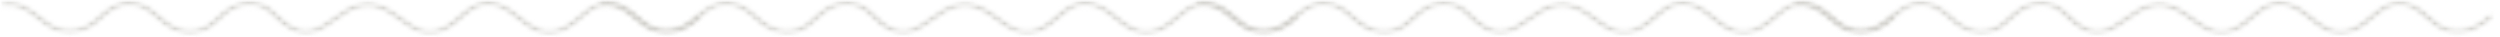 <?xml version="1.0" encoding="UTF-8"?> <svg xmlns="http://www.w3.org/2000/svg" width="479" height="7" viewBox="0 0 479 7" fill="none"> <mask id="mask0_2002_7099" style="mask-type:alpha" maskUnits="userSpaceOnUse" x="114" y="0" width="136" height="7"> <path d="M114.416 6.81H249.159V0H114.416V6.81Z" fill="black"></path> </mask> <g mask="url(#mask0_2002_7099)"> <mask id="mask1_2002_7099" style="mask-type:alpha" maskUnits="userSpaceOnUse" x="114" y="0" width="136" height="7"> <path d="M207.903 0.048C205.479 0.048 203.697 1.574 202.067 2.971C201.271 3.652 200.52 4.295 199.708 4.778C196.381 6.756 194.279 5.216 191.618 3.266C189.533 1.739 187.169 0.009 184.002 0.39C181.65 0.674 179.814 1.999 178.04 3.282C175.2 5.332 172.959 6.954 169.324 4.083C168.889 3.741 168.49 3.353 168.067 2.942C167.031 1.936 165.961 0.895 164.24 0.382C161.785 -0.35 159.203 0.262 156.975 2.108C156.593 2.424 156.232 2.762 155.873 3.101C154.756 4.151 153.7 5.143 151.95 5.497C150.065 5.879 148.378 5.41 146.483 3.979C146.089 3.681 145.697 3.34 145.282 2.979C143.778 1.673 142.075 0.193 139.43 0.085C136.563 -0.028 134.641 1.658 133.107 3.016C132.796 3.291 132.494 3.558 132.197 3.8C129.621 5.893 126.629 6.076 123.988 4.302C123.49 3.968 122.988 3.563 122.455 3.134C120.612 1.648 118.319 -0.203 115.008 0.291C114.656 0.344 114.425 0.615 114.489 0.897C114.554 1.18 114.894 1.369 115.245 1.314C117.881 0.92 119.74 2.42 121.537 3.869C122.092 4.316 122.615 4.737 123.156 5.101C126.283 7.201 130.101 6.983 133.118 4.532C133.428 4.279 133.743 4.002 134.066 3.715C135.556 2.397 137.088 1.027 139.365 1.125C141.481 1.211 142.929 2.469 144.33 3.686C144.761 4.061 145.169 4.414 145.597 4.737C146.993 5.793 149.201 7.126 152.265 6.507C154.417 6.072 155.658 4.905 156.859 3.777C157.201 3.455 157.543 3.133 157.906 2.833C159.212 1.749 161.289 0.614 163.789 1.358C165.184 1.774 166.098 2.663 167.068 3.605C167.493 4.018 167.933 4.446 168.416 4.826C172.916 8.381 176.099 6.083 178.906 4.056C180.538 2.876 182.227 1.657 184.194 1.42C186.752 1.112 188.693 2.532 190.744 4.035C193.347 5.942 196.298 8.101 200.478 5.615C201.384 5.076 202.212 4.368 203.011 3.683C205.305 1.72 207.284 0.024 210.847 1.966C211.667 2.414 212.473 3.063 213.325 3.75C215.721 5.682 218.699 8.087 223.008 5.85C224.074 5.297 225.04 4.485 225.972 3.701C228.369 1.685 230.439 -0.058 233.946 2.136C234.641 2.571 235.247 3.12 235.888 3.701C237.175 4.866 238.505 6.071 240.701 6.462C244.606 7.158 247.717 4.582 248.876 3.442C249.102 3.22 249.062 2.891 248.785 2.71C248.507 2.528 248.099 2.56 247.873 2.783C246.867 3.774 244.175 6.015 240.983 5.447C239.196 5.127 238.06 4.099 236.858 3.009C236.206 2.419 235.532 1.808 234.742 1.314C230.313 -1.458 227.385 1.004 225.035 2.982C224.113 3.757 223.242 4.49 222.306 4.976C218.879 6.756 216.627 4.938 214.243 3.015C213.384 2.323 212.497 1.609 211.574 1.105C210.193 0.352 208.985 0.048 207.903 0.048Z" fill="black"></path> </mask> <g mask="url(#mask1_2002_7099)"> <mask id="mask2_2002_7099" style="mask-type:alpha" maskUnits="userSpaceOnUse" x="114" y="0" width="136" height="7"> <path d="M207.903 0.048C205.479 0.048 203.697 1.574 202.067 2.971C201.271 3.652 200.52 4.295 199.708 4.778C196.381 6.756 194.279 5.216 191.618 3.266C189.533 1.739 187.169 0.009 184.002 0.39C181.65 0.674 179.814 1.999 178.04 3.282C175.2 5.332 172.959 6.954 169.324 4.083C168.889 3.741 168.49 3.353 168.067 2.942C167.031 1.936 165.961 0.895 164.24 0.382C161.785 -0.35 159.203 0.262 156.975 2.108C156.593 2.424 156.232 2.762 155.873 3.101C154.756 4.151 153.7 5.143 151.95 5.497C150.065 5.879 148.378 5.41 146.483 3.979C146.089 3.681 145.697 3.34 145.282 2.979C143.778 1.673 142.075 0.193 139.43 0.085C136.563 -0.028 134.641 1.658 133.107 3.016C132.796 3.291 132.494 3.558 132.197 3.8C129.621 5.893 126.629 6.076 123.988 4.302C123.49 3.968 122.988 3.563 122.455 3.134C120.612 1.648 118.319 -0.203 115.008 0.291C114.656 0.344 114.425 0.615 114.489 0.897C114.554 1.18 114.894 1.369 115.245 1.314C117.881 0.92 119.74 2.42 121.537 3.869C122.092 4.316 122.615 4.737 123.156 5.101C126.283 7.201 130.101 6.983 133.118 4.532C133.428 4.279 133.743 4.002 134.066 3.715C135.556 2.397 137.088 1.027 139.365 1.125C141.481 1.211 142.929 2.469 144.33 3.686C144.761 4.061 145.169 4.414 145.597 4.737C146.993 5.793 149.201 7.126 152.265 6.507C154.417 6.072 155.658 4.905 156.859 3.777C157.201 3.455 157.543 3.133 157.906 2.833C159.212 1.749 161.289 0.614 163.789 1.358C165.184 1.774 166.098 2.663 167.068 3.605C167.493 4.018 167.933 4.446 168.416 4.826C172.916 8.381 176.099 6.083 178.906 4.056C180.538 2.876 182.227 1.657 184.194 1.42C186.752 1.112 188.693 2.532 190.744 4.035C193.347 5.942 196.298 8.101 200.478 5.615C201.384 5.076 202.212 4.368 203.011 3.683C205.305 1.72 207.284 0.024 210.847 1.966C211.667 2.414 212.473 3.063 213.325 3.75C215.721 5.682 218.699 8.087 223.008 5.85C224.074 5.297 225.04 4.485 225.972 3.701C228.369 1.685 230.439 -0.058 233.946 2.136C234.641 2.571 235.247 3.12 235.888 3.701C237.175 4.866 238.505 6.071 240.701 6.462C244.606 7.158 247.717 4.582 248.876 3.442C249.102 3.22 249.062 2.891 248.785 2.71C248.507 2.528 248.099 2.56 247.873 2.783C246.867 3.774 244.175 6.015 240.983 5.447C239.196 5.127 238.06 4.099 236.858 3.009C236.206 2.419 235.532 1.808 234.742 1.314C230.313 -1.458 227.385 1.004 225.035 2.982C224.113 3.757 223.242 4.49 222.306 4.976C218.879 6.756 216.627 4.938 214.243 3.015C213.384 2.323 212.497 1.609 211.574 1.105C210.193 0.352 208.985 0.048 207.903 0.048Z" fill="black"></path> </mask> <g mask="url(#mask2_2002_7099)"> <path d="M114.424 -1.458H249.101V8.381H114.424V-1.458Z" fill="#D1D0CB"></path> </g> </g> </g> <mask id="mask3_2002_7099" style="mask-type:alpha" maskUnits="userSpaceOnUse" x="0" y="0" width="135" height="7"> <path d="M0 6.81H134.743V0H0V6.81Z" fill="black"></path> </mask> <g mask="url(#mask3_2002_7099)"> <mask id="mask4_2002_7099" style="mask-type:alpha" maskUnits="userSpaceOnUse" x="0" y="0" width="135" height="7"> <path d="M93.495 0.048C91.07 0.048 89.289 1.574 87.659 2.971C86.863 3.652 86.112 4.295 85.3 4.778C81.973 6.756 79.871 5.216 77.21 3.266C75.125 1.739 72.761 0.009 69.594 0.39C67.242 0.674 65.406 1.999 63.632 3.282C60.792 5.332 58.551 6.954 54.916 4.083C54.481 3.741 54.082 3.353 53.658 2.942C52.623 1.936 51.553 0.895 49.832 0.382C47.377 -0.35 44.795 0.262 42.567 2.108C42.185 2.424 41.824 2.762 41.465 3.101C40.348 4.151 39.292 5.143 37.542 5.497C35.656 5.879 33.969 5.41 32.075 3.979C31.681 3.681 31.289 3.34 30.874 2.979C29.37 1.673 27.666 0.193 25.022 0.085C22.154 -0.028 20.233 1.658 18.698 3.016C18.388 3.291 18.086 3.558 17.789 3.8C15.213 5.893 12.221 6.076 9.579 4.302C9.082 3.968 8.579 3.563 8.046 3.134C6.204 1.648 3.911 -0.203 0.6 0.291C0.248 0.344 0.017 0.615 0.081 0.897C0.146 1.18 0.486 1.369 0.837 1.314C3.473 0.92 5.332 2.42 7.129 3.869C7.683 4.316 8.206 4.737 8.748 5.101C11.875 7.201 15.693 6.983 18.71 4.532C19.02 4.279 19.335 4.002 19.658 3.715C21.148 2.397 22.68 1.027 24.957 1.125C27.073 1.211 28.521 2.469 29.922 3.686C30.352 4.061 30.76 4.414 31.189 4.737C32.585 5.793 34.793 7.126 37.857 6.507C40.008 6.072 41.25 4.905 42.45 3.777C42.793 3.455 43.135 3.133 43.498 2.833C44.804 1.749 46.881 0.614 49.38 1.358C50.775 1.774 51.69 2.663 52.66 3.605C53.085 4.018 53.524 4.446 54.008 4.826C58.508 8.381 61.691 6.083 64.498 4.056C66.13 2.876 67.819 1.657 69.786 1.42C72.344 1.112 74.285 2.532 76.336 4.035C78.939 5.942 81.89 8.101 86.07 5.615C86.976 5.076 87.804 4.368 88.603 3.683C90.896 1.72 92.876 0.024 96.439 1.966C97.259 2.414 98.065 3.063 98.917 3.75C101.313 5.682 104.291 8.087 108.6 5.85C109.666 5.297 110.631 4.485 111.563 3.701C113.961 1.685 116.031 -0.058 119.538 2.136C120.233 2.571 120.839 3.12 121.48 3.701C122.767 4.866 124.097 6.071 126.293 6.462C130.197 7.158 133.309 4.582 134.468 3.442C134.694 3.22 134.654 2.891 134.377 2.71C134.099 2.528 133.691 2.56 133.464 2.783C132.459 3.774 129.767 6.015 126.575 5.447C124.788 5.127 123.652 4.099 122.449 3.009C121.797 2.419 121.123 1.808 120.333 1.314C115.904 -1.458 112.977 1.004 110.627 2.982C109.705 3.757 108.834 4.49 107.898 4.976C104.471 6.756 102.219 4.938 99.835 3.015C98.975 2.323 98.089 1.609 97.165 1.105C95.785 0.352 94.577 0.048 93.495 0.048Z" fill="black"></path> </mask> <g mask="url(#mask4_2002_7099)"> <mask id="mask5_2002_7099" style="mask-type:alpha" maskUnits="userSpaceOnUse" x="0" y="0" width="135" height="7"> <path d="M93.495 0.048C91.07 0.048 89.289 1.574 87.659 2.971C86.863 3.652 86.112 4.295 85.3 4.778C81.973 6.756 79.871 5.216 77.21 3.266C75.125 1.739 72.761 0.009 69.594 0.39C67.242 0.674 65.406 1.999 63.632 3.282C60.792 5.332 58.551 6.954 54.916 4.083C54.481 3.741 54.082 3.353 53.658 2.942C52.623 1.936 51.553 0.895 49.832 0.382C47.377 -0.35 44.795 0.262 42.567 2.108C42.185 2.424 41.824 2.762 41.465 3.101C40.348 4.151 39.292 5.143 37.542 5.497C35.656 5.879 33.969 5.41 32.075 3.979C31.681 3.681 31.289 3.34 30.874 2.979C29.37 1.673 27.666 0.193 25.022 0.085C22.154 -0.028 20.233 1.658 18.698 3.016C18.388 3.291 18.086 3.558 17.789 3.8C15.213 5.893 12.221 6.076 9.579 4.302C9.082 3.968 8.579 3.563 8.046 3.134C6.204 1.648 3.911 -0.203 0.6 0.291C0.248 0.344 0.017 0.615 0.081 0.897C0.146 1.18 0.486 1.369 0.837 1.314C3.473 0.92 5.332 2.42 7.129 3.869C7.683 4.316 8.206 4.737 8.748 5.101C11.875 7.201 15.693 6.983 18.71 4.532C19.02 4.279 19.335 4.002 19.658 3.715C21.148 2.397 22.68 1.027 24.957 1.125C27.073 1.211 28.521 2.469 29.922 3.686C30.352 4.061 30.76 4.414 31.189 4.737C32.585 5.793 34.793 7.126 37.857 6.507C40.008 6.072 41.25 4.905 42.45 3.777C42.793 3.455 43.135 3.133 43.498 2.833C44.804 1.749 46.881 0.614 49.38 1.358C50.775 1.774 51.69 2.663 52.66 3.605C53.085 4.018 53.524 4.446 54.008 4.826C58.508 8.381 61.691 6.083 64.498 4.056C66.13 2.876 67.819 1.657 69.786 1.42C72.344 1.112 74.285 2.532 76.336 4.035C78.939 5.942 81.89 8.101 86.07 5.615C86.976 5.076 87.804 4.368 88.603 3.683C90.896 1.72 92.876 0.024 96.439 1.966C97.259 2.414 98.065 3.063 98.917 3.75C101.313 5.682 104.291 8.087 108.6 5.85C109.666 5.297 110.631 4.485 111.563 3.701C113.961 1.685 116.031 -0.058 119.538 2.136C120.233 2.571 120.839 3.12 121.48 3.701C122.767 4.866 124.097 6.071 126.293 6.462C130.197 7.158 133.309 4.582 134.468 3.442C134.694 3.22 134.654 2.891 134.377 2.71C134.099 2.528 133.691 2.56 133.464 2.783C132.459 3.774 129.767 6.015 126.575 5.447C124.788 5.127 123.652 4.099 122.449 3.009C121.797 2.419 121.123 1.808 120.333 1.314C115.904 -1.458 112.977 1.004 110.627 2.982C109.705 3.757 108.834 4.49 107.898 4.976C104.471 6.756 102.219 4.938 99.835 3.015C98.975 2.323 98.089 1.609 97.165 1.105C95.785 0.352 94.577 0.048 93.495 0.048Z" fill="black"></path> </mask> <g mask="url(#mask5_2002_7099)"> <path d="M0.016 -1.458H134.693V8.381H0.016V-1.458Z" fill="#D1D0CB"></path> </g> </g> </g> <mask id="mask6_2002_7099" style="mask-type:alpha" maskUnits="userSpaceOnUse" x="343" y="0" width="136" height="7"> <path d="M343.258 6.81H478.001V0H343.258V6.81Z" fill="black"></path> </mask> <g mask="url(#mask6_2002_7099)"> <mask id="mask7_2002_7099" style="mask-type:alpha" maskUnits="userSpaceOnUse" x="343" y="0" width="135" height="7"> <path d="M436.737 0.048C434.312 0.048 432.531 1.574 430.901 2.971C430.105 3.652 429.354 4.295 428.542 4.778C425.215 6.756 423.113 5.216 420.452 3.266C418.367 1.739 416.003 0.009 412.836 0.39C410.484 0.674 408.648 1.999 406.874 3.282C404.034 5.332 401.793 6.954 398.158 4.083C397.723 3.741 397.324 3.353 396.901 2.942C395.865 1.936 394.795 0.895 393.074 0.382C390.619 -0.35 388.037 0.262 385.809 2.108C385.427 2.424 385.066 2.762 384.707 3.101C383.59 4.151 382.534 5.143 380.784 5.497C378.898 5.879 377.212 5.41 375.317 3.979C374.923 3.681 374.531 3.34 374.116 2.979C372.612 1.673 370.909 0.193 368.264 0.085C365.397 -0.028 363.475 1.658 361.941 3.016C361.63 3.291 361.328 3.558 361.031 3.8C358.455 5.893 355.463 6.076 352.822 4.302C352.324 3.968 351.822 3.563 351.289 3.134C349.446 1.648 347.153 -0.203 343.842 0.291C343.49 0.344 343.259 0.615 343.323 0.897C343.388 1.18 343.728 1.369 344.079 1.314C346.715 0.92 348.574 2.42 350.371 3.869C350.926 4.316 351.448 4.737 351.99 5.101C355.117 7.201 358.935 6.983 361.952 4.532C362.262 4.279 362.577 4.002 362.9 3.715C364.39 2.397 365.922 1.027 368.199 1.125C370.315 1.211 371.763 2.469 373.164 3.686C373.595 4.061 374.003 4.414 374.431 4.737C375.827 5.793 378.035 7.126 381.099 6.507C383.251 6.072 384.492 4.905 385.693 3.777C386.035 3.455 386.377 3.133 386.74 2.833C388.046 1.749 390.123 0.614 392.623 1.358C394.018 1.774 394.932 2.663 395.902 3.605C396.327 4.018 396.767 4.446 397.25 4.826C401.75 8.381 404.933 6.083 407.74 4.056C409.372 2.876 411.061 1.657 413.028 1.42C415.586 1.112 417.527 2.532 419.578 4.035C422.181 5.942 425.132 8.101 429.312 5.615C430.218 5.076 431.046 4.368 431.845 3.683C434.139 1.72 436.118 0.024 439.681 1.966C440.501 2.414 441.307 3.063 442.159 3.75C444.555 5.682 447.533 8.087 451.842 5.85C452.908 5.297 453.874 4.485 454.806 3.701C457.203 1.685 459.273 -0.058 462.78 2.136C463.475 2.571 464.081 3.12 464.722 3.701C466.009 4.866 467.339 6.071 469.535 6.462C473.44 7.158 476.551 4.582 477.71 3.442C477.936 3.22 477.896 2.891 477.619 2.71C477.341 2.528 476.933 2.56 476.707 2.783C475.701 3.774 473.009 6.015 469.817 5.447C468.03 5.127 466.894 4.099 465.692 3.009C465.04 2.419 464.366 1.808 463.576 1.314C459.147 -1.458 456.219 1.004 453.869 2.982C452.947 3.757 452.076 4.49 451.14 4.976C447.713 6.756 445.461 4.938 443.077 3.015C442.218 2.323 441.331 1.609 440.408 1.105C439.027 0.352 437.819 0.048 436.737 0.048Z" fill="black"></path> </mask> <g mask="url(#mask7_2002_7099)"> <mask id="mask8_2002_7099" style="mask-type:alpha" maskUnits="userSpaceOnUse" x="343" y="0" width="135" height="7"> <path d="M436.737 0.049C434.312 0.049 432.531 1.575 430.901 2.972C430.105 3.653 429.354 4.296 428.542 4.779C425.215 6.757 423.113 5.217 420.452 3.267C418.367 1.74 416.003 0.01 412.836 0.391C410.484 0.675 408.648 2 406.874 3.283C404.034 5.333 401.793 6.955 398.158 4.084C397.723 3.742 397.324 3.354 396.901 2.943C395.865 1.937 394.795 0.896 393.074 0.383C390.619 -0.349 388.037 0.263 385.809 2.109C385.427 2.425 385.066 2.763 384.707 3.102C383.59 4.152 382.534 5.144 380.784 5.498C378.898 5.88 377.212 5.411 375.317 3.98C374.923 3.682 374.531 3.341 374.116 2.98C372.612 1.674 370.909 0.194 368.264 0.086C365.397 -0.027 363.475 1.659 361.941 3.017C361.63 3.292 361.328 3.559 361.031 3.801C358.455 5.893 355.463 6.077 352.822 4.303C352.324 3.969 351.822 3.564 351.289 3.135C349.446 1.649 347.153 -0.202 343.842 0.292C343.49 0.345 343.259 0.616 343.323 0.898C343.388 1.181 343.728 1.37 344.079 1.315C346.715 0.921 348.574 2.421 350.371 3.87C350.926 4.316 351.448 4.738 351.99 5.102C355.117 7.202 358.935 6.984 361.952 4.533C362.262 4.28 362.577 4.003 362.9 3.716C364.39 2.398 365.922 1.028 368.199 1.126C370.315 1.212 371.763 2.47 373.164 3.687C373.595 4.062 374.003 4.415 374.431 4.738C375.827 5.794 378.035 7.126 381.099 6.508C383.251 6.073 384.492 4.906 385.693 3.778C386.035 3.456 386.377 3.134 386.74 2.834C388.046 1.75 390.123 0.615 392.623 1.359C394.018 1.775 394.932 2.664 395.902 3.606C396.327 4.019 396.767 4.447 397.25 4.827C401.75 8.382 404.933 6.084 407.74 4.057C409.372 2.877 411.061 1.658 413.028 1.421C415.586 1.113 417.527 2.533 419.578 4.036C422.181 5.943 425.132 8.102 429.312 5.616C430.218 5.077 431.046 4.369 431.845 3.684C434.139 1.721 436.118 0.025 439.681 1.967C440.501 2.415 441.307 3.064 442.159 3.751C444.555 5.683 447.533 8.088 451.842 5.851C452.908 5.298 453.874 4.486 454.806 3.702C457.203 1.686 459.273 -0.057 462.78 2.137C463.475 2.572 464.081 3.121 464.722 3.702C466.009 4.867 467.339 6.072 469.535 6.463C473.44 7.159 476.551 4.582 477.71 3.443C477.936 3.221 477.896 2.892 477.619 2.711C477.341 2.529 476.933 2.561 476.707 2.784C475.701 3.775 473.009 6.016 469.817 5.448C468.03 5.128 466.894 4.1 465.692 3.01C465.04 2.42 464.366 1.809 463.576 1.315C459.147 -1.457 456.219 1.005 453.869 2.982C452.947 3.758 452.076 4.491 451.14 4.976C447.713 6.757 445.461 4.939 443.077 3.016C442.218 2.324 441.331 1.61 440.408 1.106C439.027 0.353 437.819 0.049 436.737 0.049Z" fill="black"></path> </mask> <g mask="url(#mask8_2002_7099)"> <path d="M343.258 -1.458H477.935V8.381H343.258V-1.458Z" fill="#D1D0CB"></path> </g> </g> </g> <mask id="mask9_2002_7099" style="mask-type:alpha" maskUnits="userSpaceOnUse" x="228" y="0" width="136" height="7"> <path d="M228.834 6.81H363.577V0H228.834V6.81Z" fill="black"></path> </mask> <g mask="url(#mask9_2002_7099)"> <mask id="mask10_2002_7099" style="mask-type:alpha" maskUnits="userSpaceOnUse" x="228" y="0" width="136" height="7"> <path d="M322.329 0.048C319.904 0.048 318.123 1.574 316.493 2.971C315.697 3.652 314.946 4.295 314.134 4.778C310.807 6.756 308.705 5.216 306.044 3.266C303.959 1.739 301.595 0.009 298.428 0.39C296.076 0.674 294.24 1.999 292.466 3.282C289.626 5.332 287.385 6.954 283.749 4.083C283.315 3.741 282.916 3.353 282.493 2.942C281.457 1.936 280.387 0.895 278.666 0.382C276.211 -0.35 273.629 0.262 271.401 2.108C271.019 2.424 270.658 2.762 270.299 3.101C269.182 4.151 268.126 5.143 266.376 5.497C264.49 5.879 262.804 5.41 260.909 3.979C260.515 3.681 260.123 3.34 259.708 2.979C258.204 1.673 256.5 0.193 253.856 0.085C250.988 -0.028 249.066 1.658 247.532 3.016C247.222 3.291 246.92 3.558 246.623 3.8C244.047 5.893 241.055 6.076 238.413 4.302C237.916 3.968 237.413 3.563 236.88 3.134C235.038 1.648 232.745 -0.203 229.434 0.291C229.082 0.344 228.851 0.615 228.915 0.897C228.98 1.18 229.32 1.369 229.671 1.314C232.307 0.92 234.166 2.42 235.963 3.869C236.517 4.316 237.04 4.737 237.582 5.101C240.709 7.201 244.527 6.983 247.544 4.532C247.854 4.279 248.169 4.002 248.492 3.715C249.982 2.397 251.514 1.027 253.791 1.125C255.907 1.211 257.355 2.469 258.756 3.686C259.186 4.061 259.594 4.414 260.023 4.737C261.419 5.793 263.627 7.126 266.691 6.507C268.842 6.072 270.084 4.905 271.284 3.777C271.627 3.455 271.968 3.133 272.332 2.833C273.638 1.749 275.715 0.614 278.214 1.358C279.609 1.774 280.524 2.663 281.494 3.605C281.919 4.018 282.358 4.446 282.842 4.826C287.342 8.381 290.525 6.083 293.332 4.056C294.964 2.876 296.653 1.657 298.62 1.42C301.178 1.112 303.119 2.532 305.17 4.035C307.773 5.942 310.724 8.101 314.904 5.615C315.81 5.076 316.638 4.368 317.436 3.683C319.73 1.72 321.71 0.024 325.273 1.966C326.093 2.414 326.899 3.063 327.751 3.75C330.147 5.682 333.125 8.087 337.434 5.85C338.5 5.297 339.465 4.485 340.397 3.701C342.795 1.685 344.865 -0.058 348.372 2.136C349.067 2.571 349.673 3.12 350.314 3.701C351.601 4.866 352.931 6.071 355.127 6.462C359.031 7.158 362.143 4.582 363.302 3.442C363.528 3.22 363.488 2.891 363.211 2.71C362.933 2.528 362.525 2.56 362.298 2.783C361.293 3.774 358.6 6.015 355.409 5.447C353.622 5.127 352.486 4.099 351.283 3.009C350.631 2.419 349.957 1.808 349.167 1.314C344.738 -1.458 341.811 1.004 339.461 2.982C338.539 3.757 337.668 4.49 336.732 4.976C333.305 6.756 331.053 4.938 328.669 3.015C327.81 2.323 326.923 1.609 325.999 1.105C324.619 0.352 323.411 0.048 322.329 0.048Z" fill="black"></path> </mask> <g mask="url(#mask10_2002_7099)"> <mask id="mask11_2002_7099" style="mask-type:alpha" maskUnits="userSpaceOnUse" x="228" y="0" width="136" height="7"> <path d="M322.329 0.048C319.904 0.048 318.123 1.574 316.493 2.971C315.697 3.652 314.946 4.295 314.134 4.778C310.807 6.756 308.705 5.216 306.044 3.266C303.959 1.739 301.595 0.009 298.428 0.39C296.076 0.674 294.24 1.999 292.466 3.282C289.626 5.332 287.385 6.954 283.749 4.083C283.315 3.741 282.916 3.353 282.493 2.942C281.457 1.936 280.387 0.895 278.666 0.382C276.211 -0.35 273.629 0.262 271.401 2.108C271.019 2.424 270.658 2.762 270.299 3.101C269.182 4.151 268.126 5.143 266.376 5.497C264.49 5.879 262.804 5.41 260.909 3.979C260.515 3.681 260.123 3.34 259.708 2.979C258.204 1.673 256.5 0.193 253.856 0.085C250.988 -0.028 249.066 1.658 247.532 3.016C247.222 3.291 246.92 3.558 246.623 3.8C244.047 5.893 241.055 6.076 238.413 4.302C237.916 3.968 237.413 3.563 236.88 3.134C235.038 1.648 232.745 -0.203 229.434 0.291C229.082 0.344 228.851 0.615 228.915 0.897C228.98 1.18 229.32 1.369 229.671 1.314C232.307 0.92 234.166 2.42 235.963 3.869C236.517 4.316 237.04 4.737 237.582 5.101C240.709 7.201 244.527 6.983 247.544 4.532C247.854 4.279 248.169 4.002 248.492 3.715C249.982 2.397 251.514 1.027 253.791 1.125C255.907 1.211 257.355 2.469 258.756 3.686C259.186 4.061 259.594 4.414 260.023 4.737C261.419 5.793 263.627 7.126 266.691 6.507C268.842 6.072 270.084 4.905 271.284 3.777C271.627 3.455 271.968 3.133 272.332 2.833C273.638 1.749 275.715 0.614 278.214 1.358C279.609 1.774 280.524 2.663 281.494 3.605C281.919 4.018 282.358 4.446 282.842 4.826C287.342 8.381 290.525 6.083 293.332 4.056C294.964 2.876 296.653 1.657 298.62 1.42C301.178 1.112 303.119 2.532 305.17 4.035C307.773 5.942 310.724 8.101 314.904 5.615C315.81 5.076 316.638 4.368 317.436 3.683C319.73 1.72 321.71 0.024 325.273 1.966C326.093 2.414 326.899 3.063 327.751 3.75C330.147 5.682 333.125 8.087 337.434 5.85C338.5 5.297 339.465 4.485 340.397 3.701C342.795 1.685 344.865 -0.058 348.372 2.136C349.067 2.571 349.673 3.12 350.314 3.701C351.601 4.866 352.931 6.071 355.127 6.462C359.031 7.158 362.143 4.582 363.302 3.442C363.528 3.22 363.488 2.891 363.211 2.71C362.933 2.528 362.525 2.56 362.298 2.783C361.293 3.774 358.6 6.015 355.409 5.447C353.622 5.127 352.486 4.099 351.283 3.009C350.631 2.419 349.957 1.808 349.167 1.314C344.738 -1.458 341.811 1.004 339.461 2.982C338.539 3.757 337.668 4.49 336.732 4.976C333.305 6.756 331.053 4.938 328.669 3.015C327.81 2.323 326.923 1.609 325.999 1.105C324.619 0.352 323.411 0.048 322.329 0.048Z" fill="black"></path> </mask> <g mask="url(#mask11_2002_7099)"> <path d="M228.85 -1.458H363.527V8.381H228.85V-1.458Z" fill="#D1D0CB"></path> </g> </g> </g> </svg> 